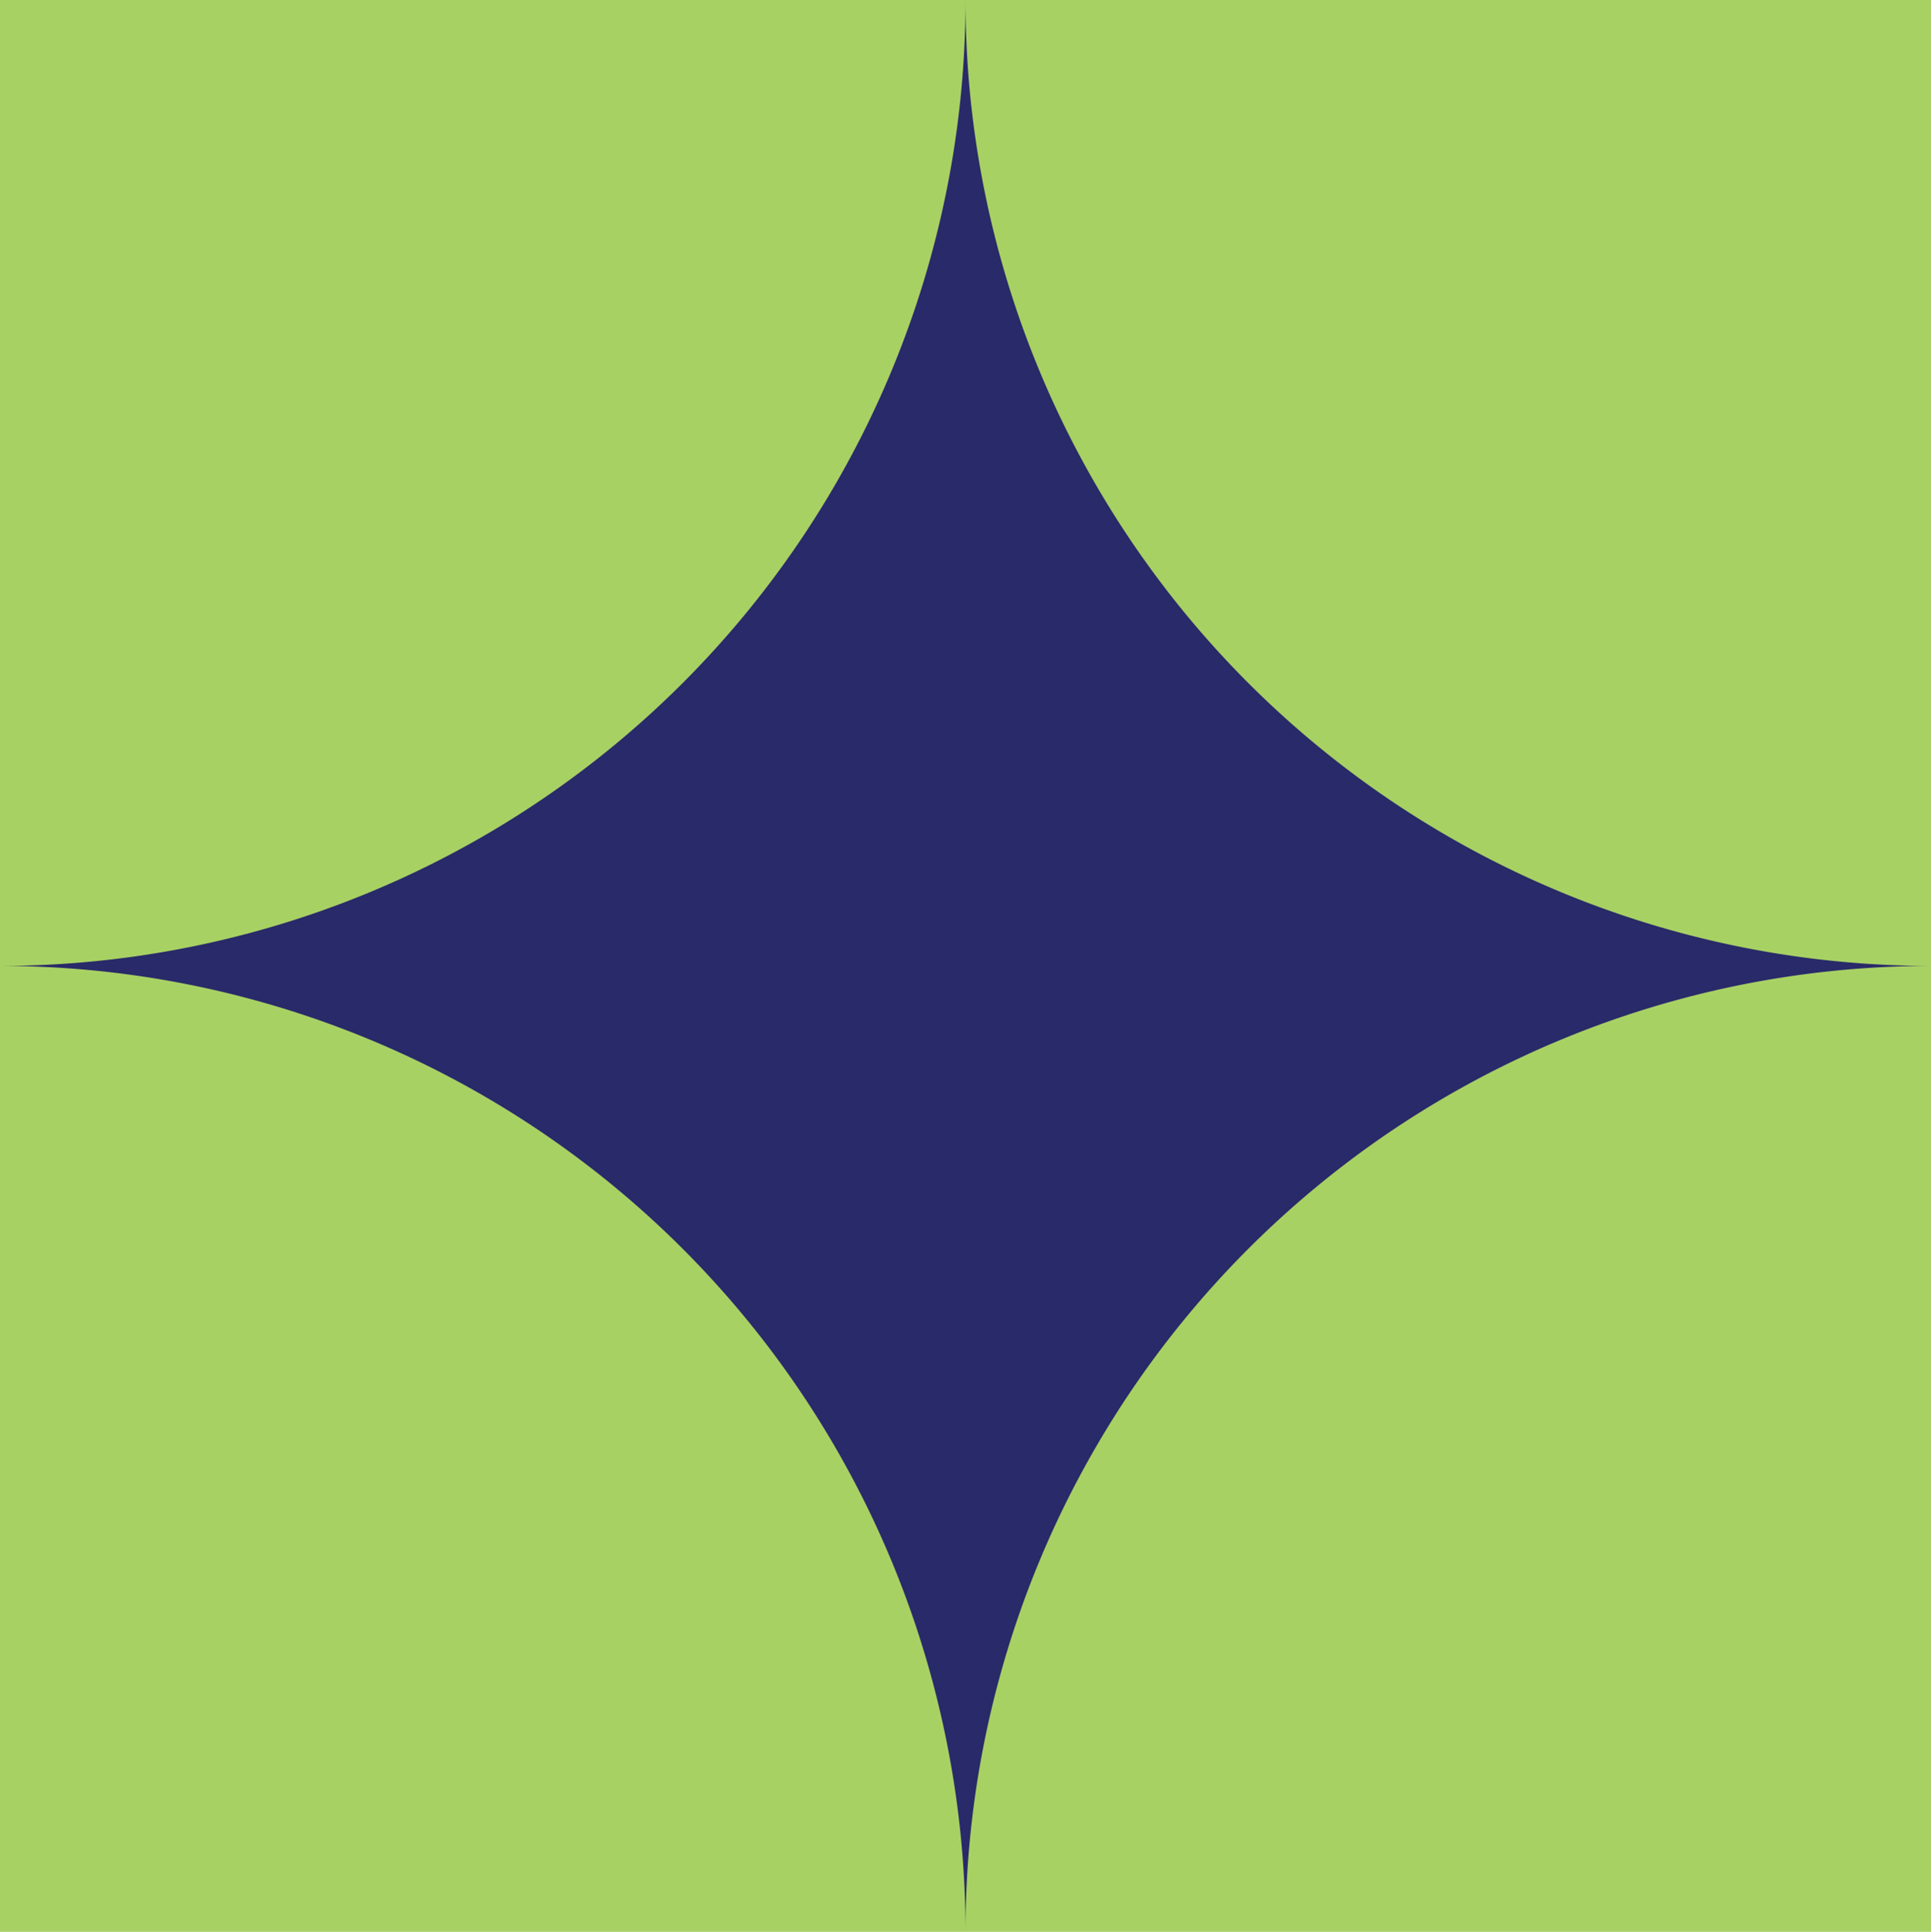 <svg xmlns="http://www.w3.org/2000/svg" width="97.672" height="97.702" viewBox="0 0 97.672 97.702"><g id="Group_5457" data-name="Group 5457" transform="translate(5452.169 -218.58)"><rect id="Rectangle_2716" data-name="Rectangle 2716" width="97.671" height="97.702" transform="translate(-5452.169 218.58)" fill="#a8d164"></rect><path id="Path_826" data-name="Path 826" d="M120.571,97.7h0A48.843,48.843,0,0,0,71.735,48.85,48.843,48.843,0,0,0,120.571,0,48.843,48.843,0,0,0,169.407,48.85,48.844,48.844,0,0,0,120.571,97.7" transform="translate(-5523.904 218.581)" fill="#292a69"></path></g></svg>